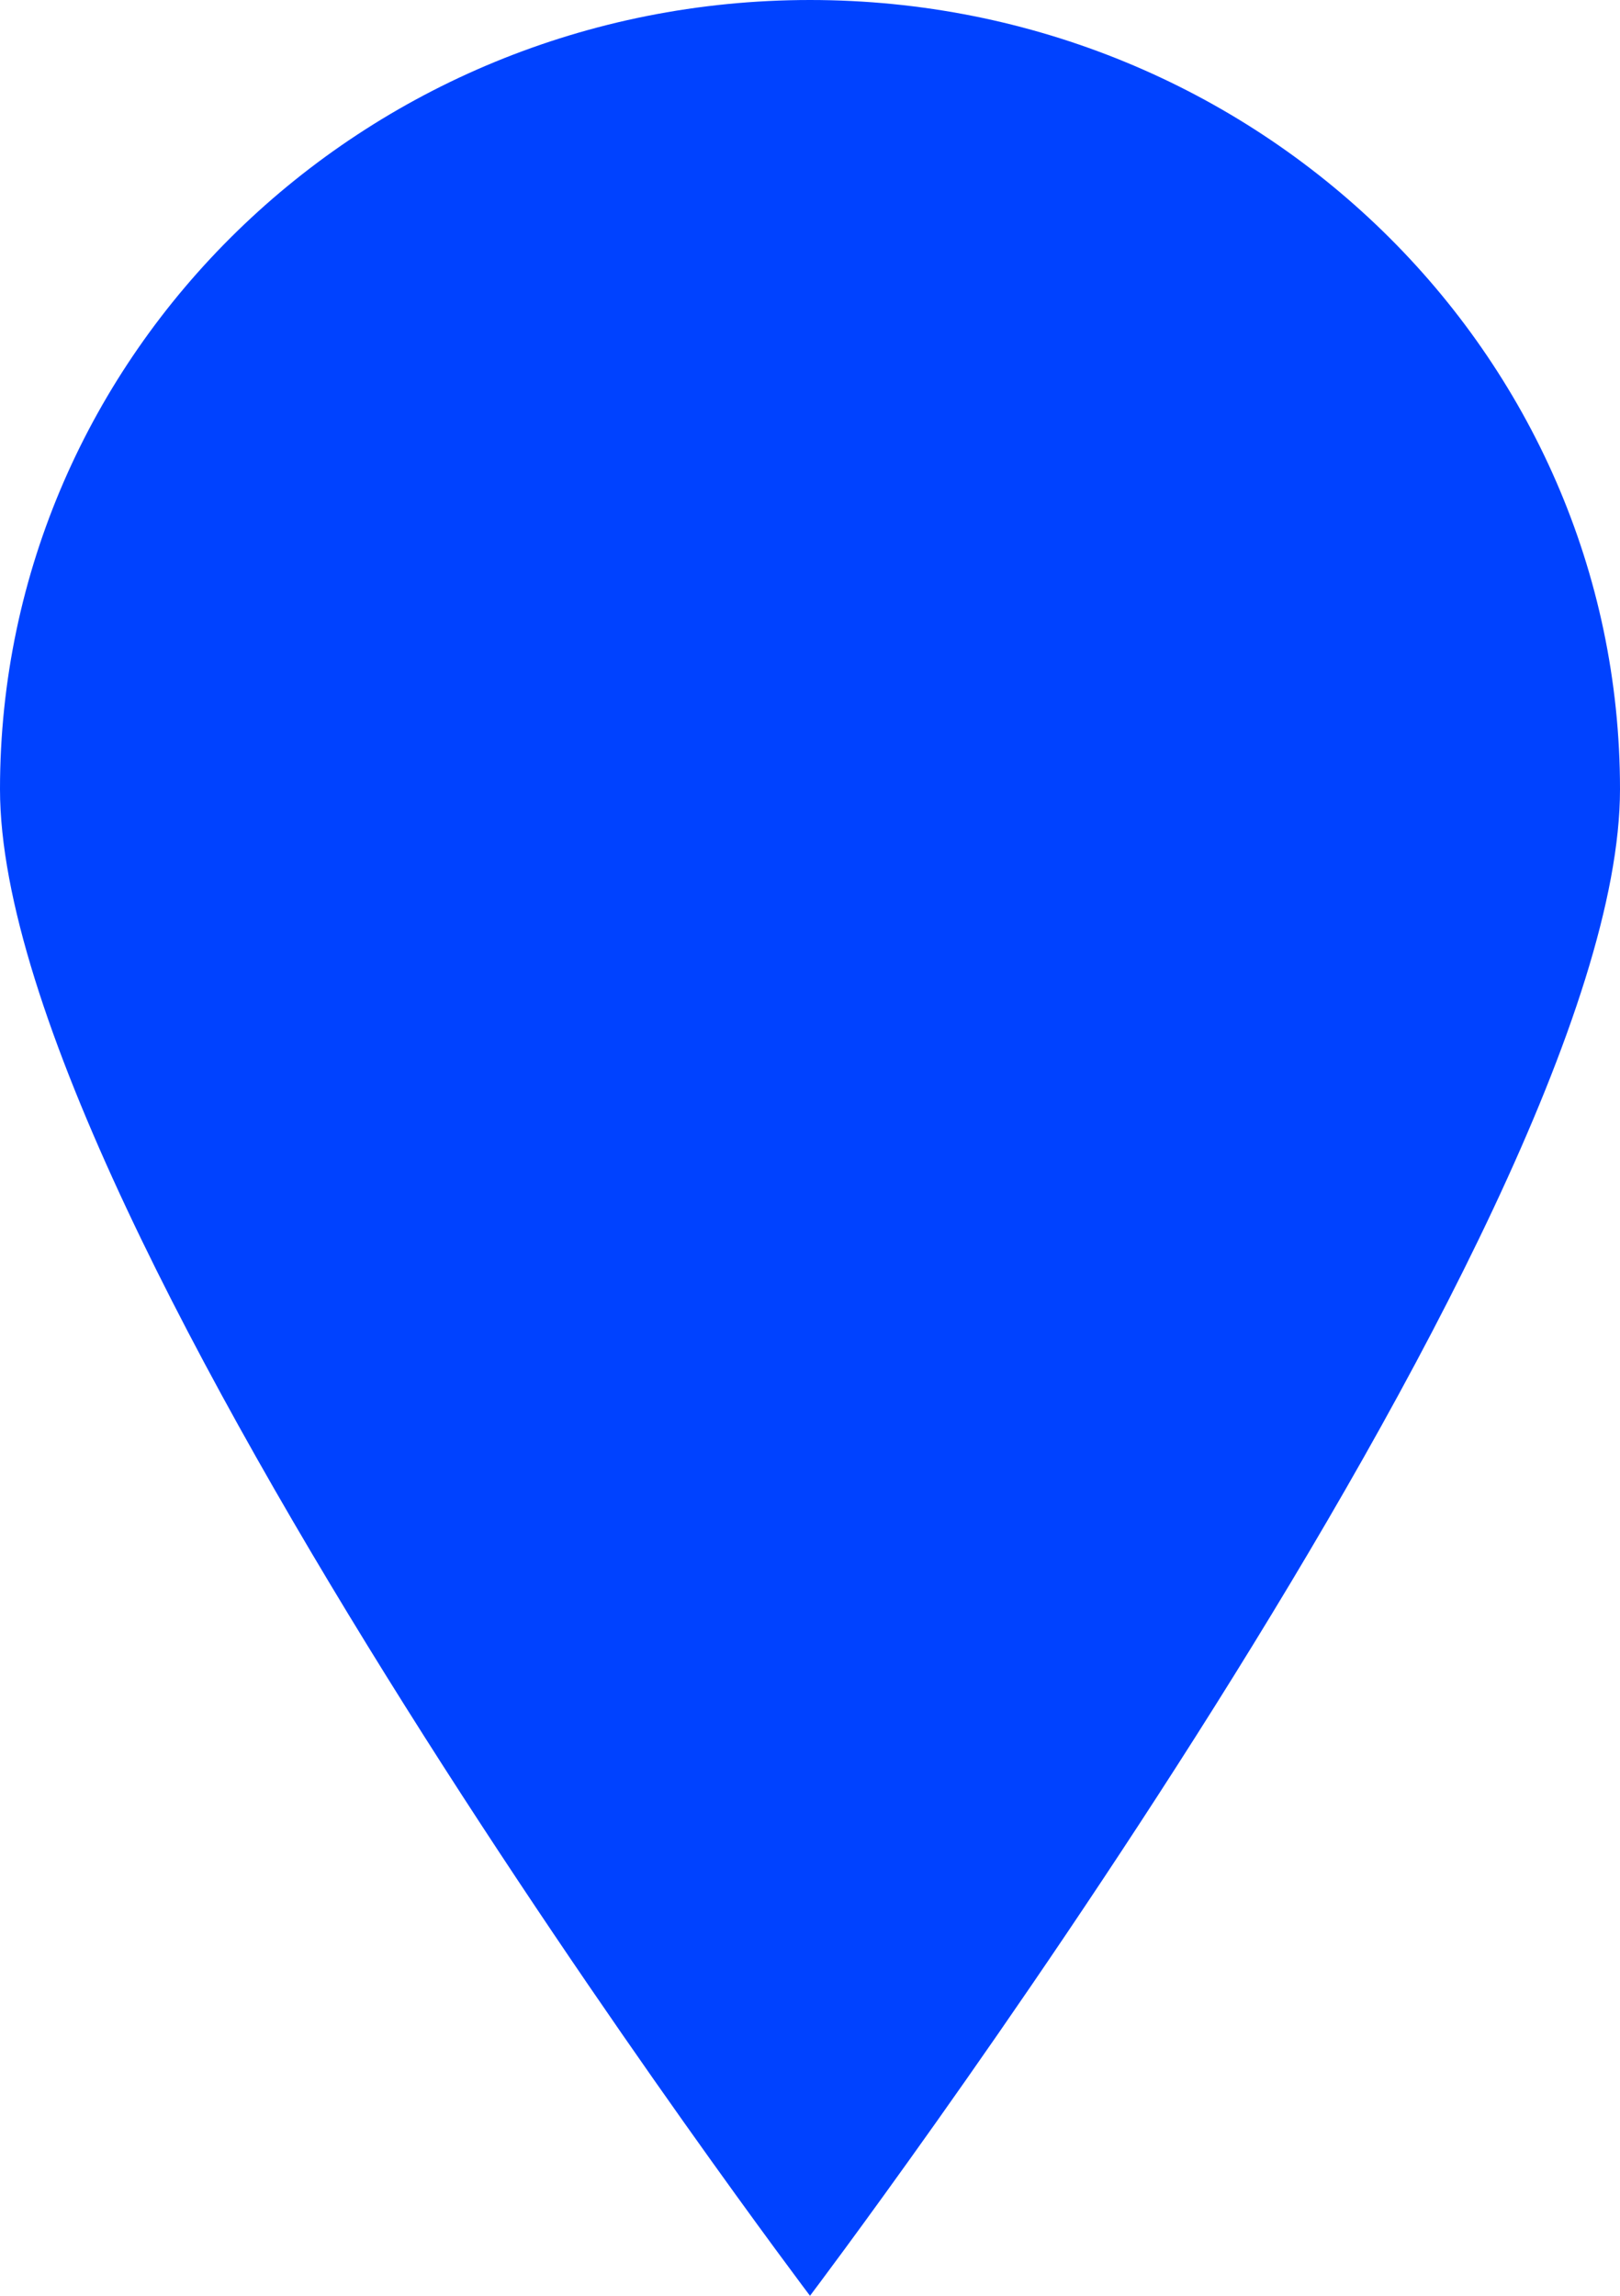 <?xml version="1.0" encoding="UTF-8"?> <svg xmlns="http://www.w3.org/2000/svg" width="12" height="17" viewBox="0 0 12 17" fill="none"> <path d="M12 5.844C12 9.071 6 17 6 17C6 17 0 9.071 0 5.844C0 2.616 2.686 0 6 0C9.314 0 12 2.616 12 5.844Z" fill="#0042FF"></path> </svg> 